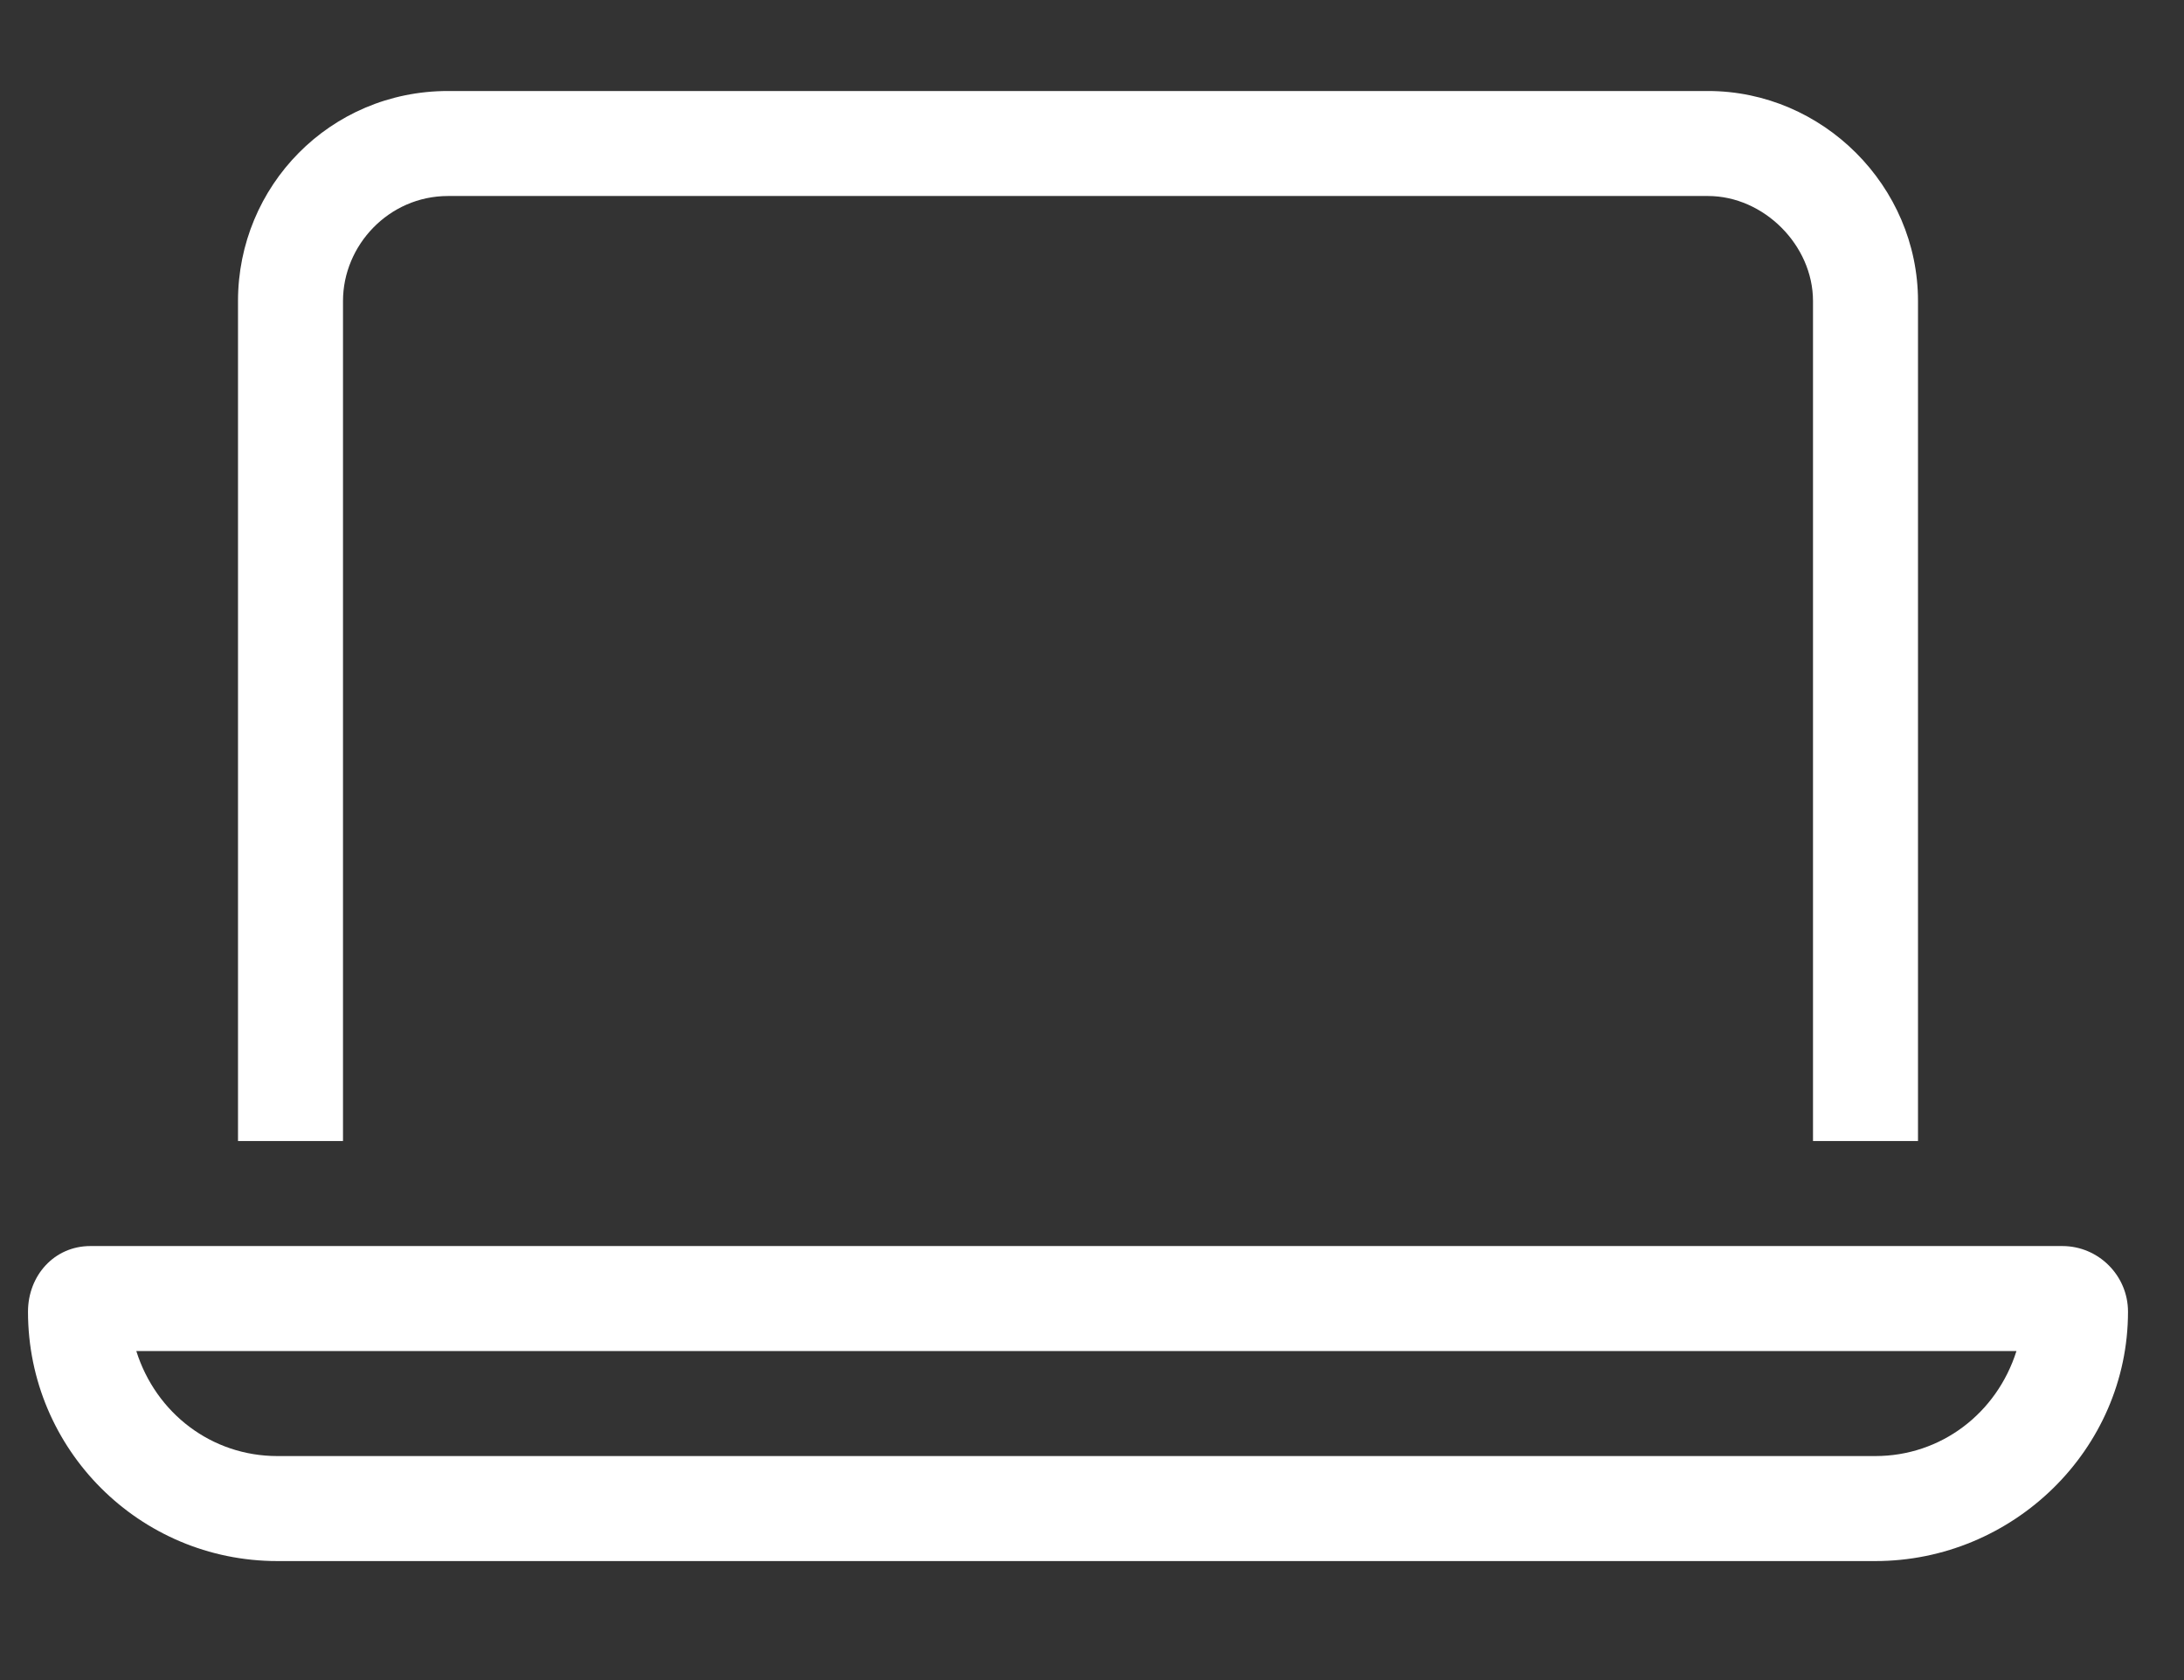 <svg width="39" height="30" viewBox="0 0 39 30" fill="none" xmlns="http://www.w3.org/2000/svg">
<rect x="0" y="0" width="39" height="30" fill="#333333" stroke="none"/>
<path d="M30.5 3.5H8C6.945 3.5 6.125 4.379 6.125 5.375V20.375H4.25V5.375C4.25 3.324 5.891 1.625 8 1.625H30.5C32.551 1.625 34.25 3.324 34.25 5.375V20.375H32.375V5.375C32.375 4.379 31.496 3.5 30.5 3.5ZM4.953 26H33.488C34.66 26 35.656 25.238 36.008 24.125H2.434C2.785 25.238 3.781 26 4.953 26ZM0.5 23.422C0.5 22.777 0.969 22.25 1.613 22.25H36.828C37.473 22.25 38 22.777 38 23.422C38 25.883 35.949 27.875 33.488 27.875H4.953C2.492 27.875 0.5 25.883 0.5 23.422Z" fill="white"/>
</svg>
